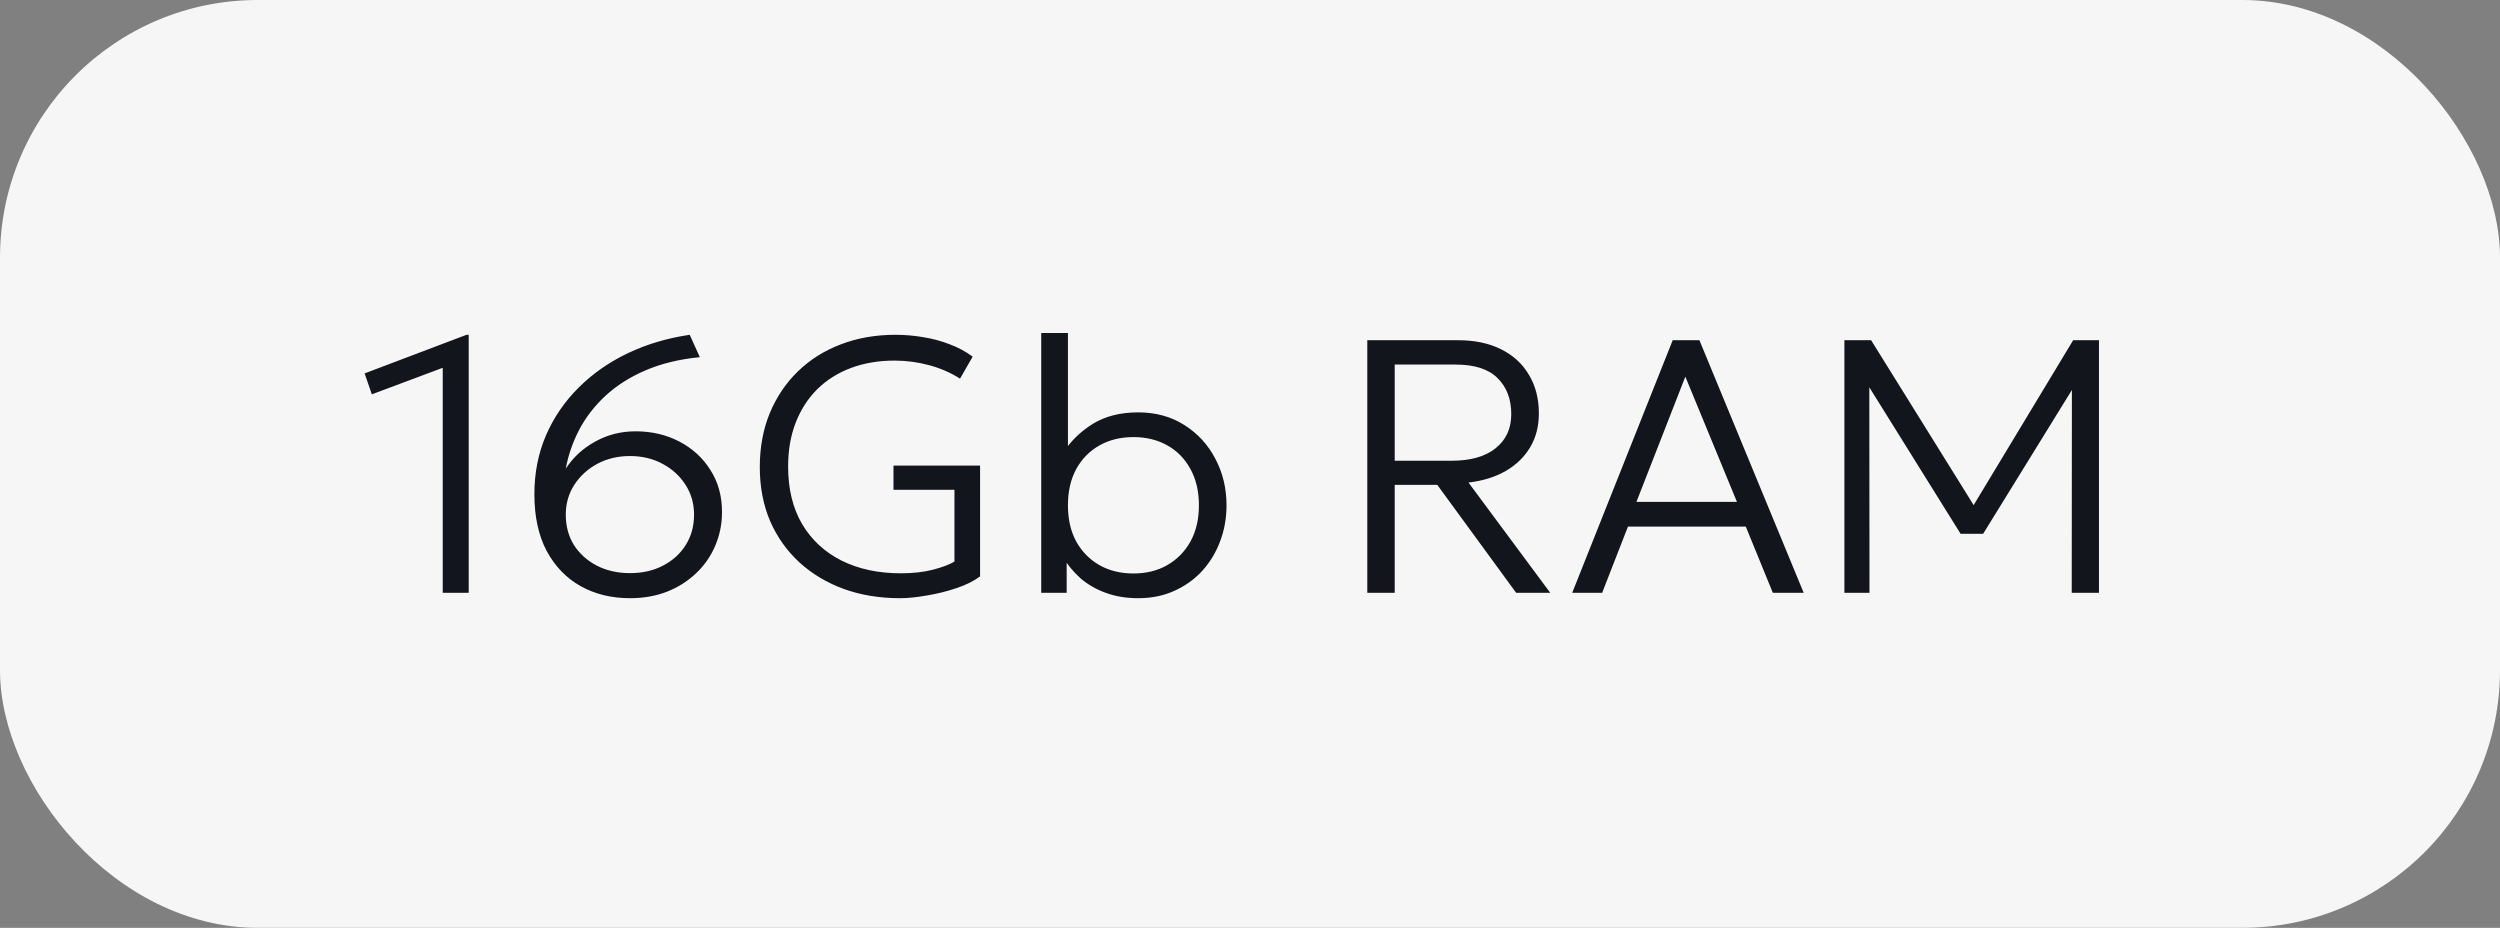 <?xml version="1.0" encoding="UTF-8"?> <svg xmlns="http://www.w3.org/2000/svg" width="97" height="36" viewBox="0 0 97 36" fill="none"><rect x="0" y="0" width="97" height="36" fill="#808080" stroke="none"/><rect width="97" height="36" rx="10" fill="#F6F6F6"></rect><path d="M17.178 23V14.271L14.427 15.3L14.147 14.488L18.102 12.99H18.186V23H17.178ZM24.444 23.21C23.726 23.21 23.086 23.054 22.526 22.741C21.971 22.428 21.532 21.973 21.21 21.376C20.893 20.774 20.734 20.041 20.734 19.178C20.734 18.352 20.884 17.591 21.182 16.896C21.486 16.196 21.908 15.578 22.449 15.041C22.991 14.5 23.628 14.054 24.36 13.704C25.098 13.354 25.898 13.116 26.761 12.99L27.153 13.858C26.351 13.937 25.644 14.11 25.032 14.376C24.426 14.637 23.908 14.969 23.478 15.37C23.054 15.767 22.715 16.208 22.463 16.693C22.216 17.174 22.046 17.671 21.952 18.184C22.237 17.745 22.617 17.395 23.093 17.134C23.569 16.868 24.092 16.735 24.661 16.735C25.287 16.735 25.854 16.868 26.362 17.134C26.871 17.4 27.272 17.769 27.566 18.24C27.865 18.707 28.014 19.248 28.014 19.864C28.014 20.331 27.926 20.769 27.748 21.18C27.576 21.586 27.328 21.941 27.006 22.244C26.689 22.547 26.313 22.785 25.879 22.958C25.445 23.126 24.967 23.21 24.444 23.21ZM24.444 22.237C24.93 22.237 25.359 22.139 25.732 21.943C26.106 21.747 26.397 21.481 26.607 21.145C26.822 20.804 26.929 20.412 26.929 19.969C26.929 19.54 26.82 19.155 26.6 18.814C26.381 18.469 26.082 18.196 25.704 17.995C25.331 17.794 24.911 17.694 24.444 17.694C23.978 17.694 23.555 17.794 23.177 17.995C22.804 18.196 22.505 18.469 22.281 18.814C22.062 19.155 21.952 19.54 21.952 19.969C21.952 20.412 22.057 20.804 22.267 21.145C22.482 21.481 22.776 21.747 23.149 21.943C23.527 22.139 23.959 22.237 24.444 22.237ZM34.919 23.21C34.131 23.21 33.405 23.091 32.742 22.853C32.08 22.61 31.503 22.265 31.013 21.817C30.528 21.369 30.15 20.835 29.879 20.214C29.613 19.589 29.48 18.891 29.48 18.121C29.48 17.356 29.609 16.66 29.865 16.035C30.127 15.405 30.491 14.864 30.957 14.411C31.429 13.954 31.984 13.604 32.623 13.361C33.267 13.114 33.974 12.99 34.744 12.99C35.104 12.99 35.461 13.02 35.815 13.081C36.17 13.137 36.511 13.228 36.837 13.354C37.164 13.475 37.465 13.636 37.74 13.837L37.25 14.691C36.882 14.458 36.478 14.283 36.039 14.166C35.601 14.049 35.16 13.991 34.716 13.991C34.091 13.991 33.524 14.087 33.015 14.278C32.507 14.469 32.07 14.745 31.706 15.104C31.347 15.463 31.069 15.895 30.873 16.399C30.677 16.903 30.579 17.47 30.579 18.1C30.579 18.973 30.761 19.719 31.125 20.34C31.494 20.956 32.005 21.427 32.658 21.754C33.316 22.081 34.082 22.244 34.954 22.244C35.426 22.244 35.841 22.197 36.2 22.104C36.56 22.011 36.837 21.906 37.033 21.789V19.003H34.667V18.065H38.027V22.363C37.794 22.54 37.491 22.692 37.117 22.818C36.744 22.944 36.359 23.04 35.962 23.105C35.566 23.175 35.218 23.21 34.919 23.21ZM44.166 23.21C43.695 23.21 43.272 23.14 42.899 23C42.526 22.865 42.199 22.676 41.919 22.433C41.644 22.186 41.413 21.906 41.226 21.593L41.387 21.369V23H40.4V12.92H41.436V17.799L41.247 17.568C41.546 17.111 41.933 16.735 42.409 16.441C42.89 16.147 43.473 16 44.159 16C44.84 16 45.438 16.163 45.951 16.49C46.469 16.817 46.87 17.253 47.155 17.799C47.444 18.345 47.589 18.947 47.589 19.605C47.589 20.104 47.505 20.573 47.337 21.012C47.174 21.446 46.94 21.829 46.637 22.16C46.334 22.487 45.972 22.743 45.552 22.93C45.137 23.117 44.675 23.21 44.166 23.21ZM43.977 22.251C44.472 22.251 44.908 22.144 45.286 21.929C45.669 21.71 45.97 21.404 46.189 21.012C46.408 20.615 46.518 20.146 46.518 19.605C46.518 19.064 46.408 18.595 46.189 18.198C45.974 17.801 45.676 17.496 45.293 17.281C44.91 17.066 44.472 16.959 43.977 16.959C43.482 16.959 43.044 17.066 42.661 17.281C42.278 17.496 41.977 17.801 41.758 18.198C41.543 18.595 41.436 19.064 41.436 19.605C41.436 20.146 41.543 20.615 41.758 21.012C41.977 21.404 42.278 21.71 42.661 21.929C43.044 22.144 43.482 22.251 43.977 22.251ZM53.051 23V13.2H56.572C57.216 13.2 57.772 13.317 58.238 13.55C58.71 13.783 59.071 14.115 59.323 14.544C59.58 14.969 59.708 15.468 59.708 16.042C59.708 16.537 59.596 16.973 59.372 17.351C59.148 17.729 58.831 18.037 58.42 18.275C58.014 18.508 57.534 18.658 56.978 18.723L60.149 23H58.826L55.767 18.814H54.115V23H53.051ZM54.115 17.876H56.327C57.06 17.876 57.627 17.715 58.028 17.393C58.434 17.071 58.637 16.63 58.637 16.07C58.637 15.487 58.46 15.02 58.105 14.67C57.755 14.32 57.212 14.145 56.474 14.145H54.115V17.876ZM61.002 23L64.901 13.2H65.937L69.983 23H68.786L67.736 20.431H63.165L62.164 23H61.002ZM63.494 19.472H67.393L65.391 14.614L63.494 19.472ZM71.563 23V13.2H72.599L76.778 19.92L76.379 19.927L80.439 13.2H81.44V23H80.383L80.39 14.698L80.614 14.768L76.946 20.711H76.071L72.368 14.768L72.529 14.698L72.536 23H71.563Z" fill="#12151C"></path></svg> 
